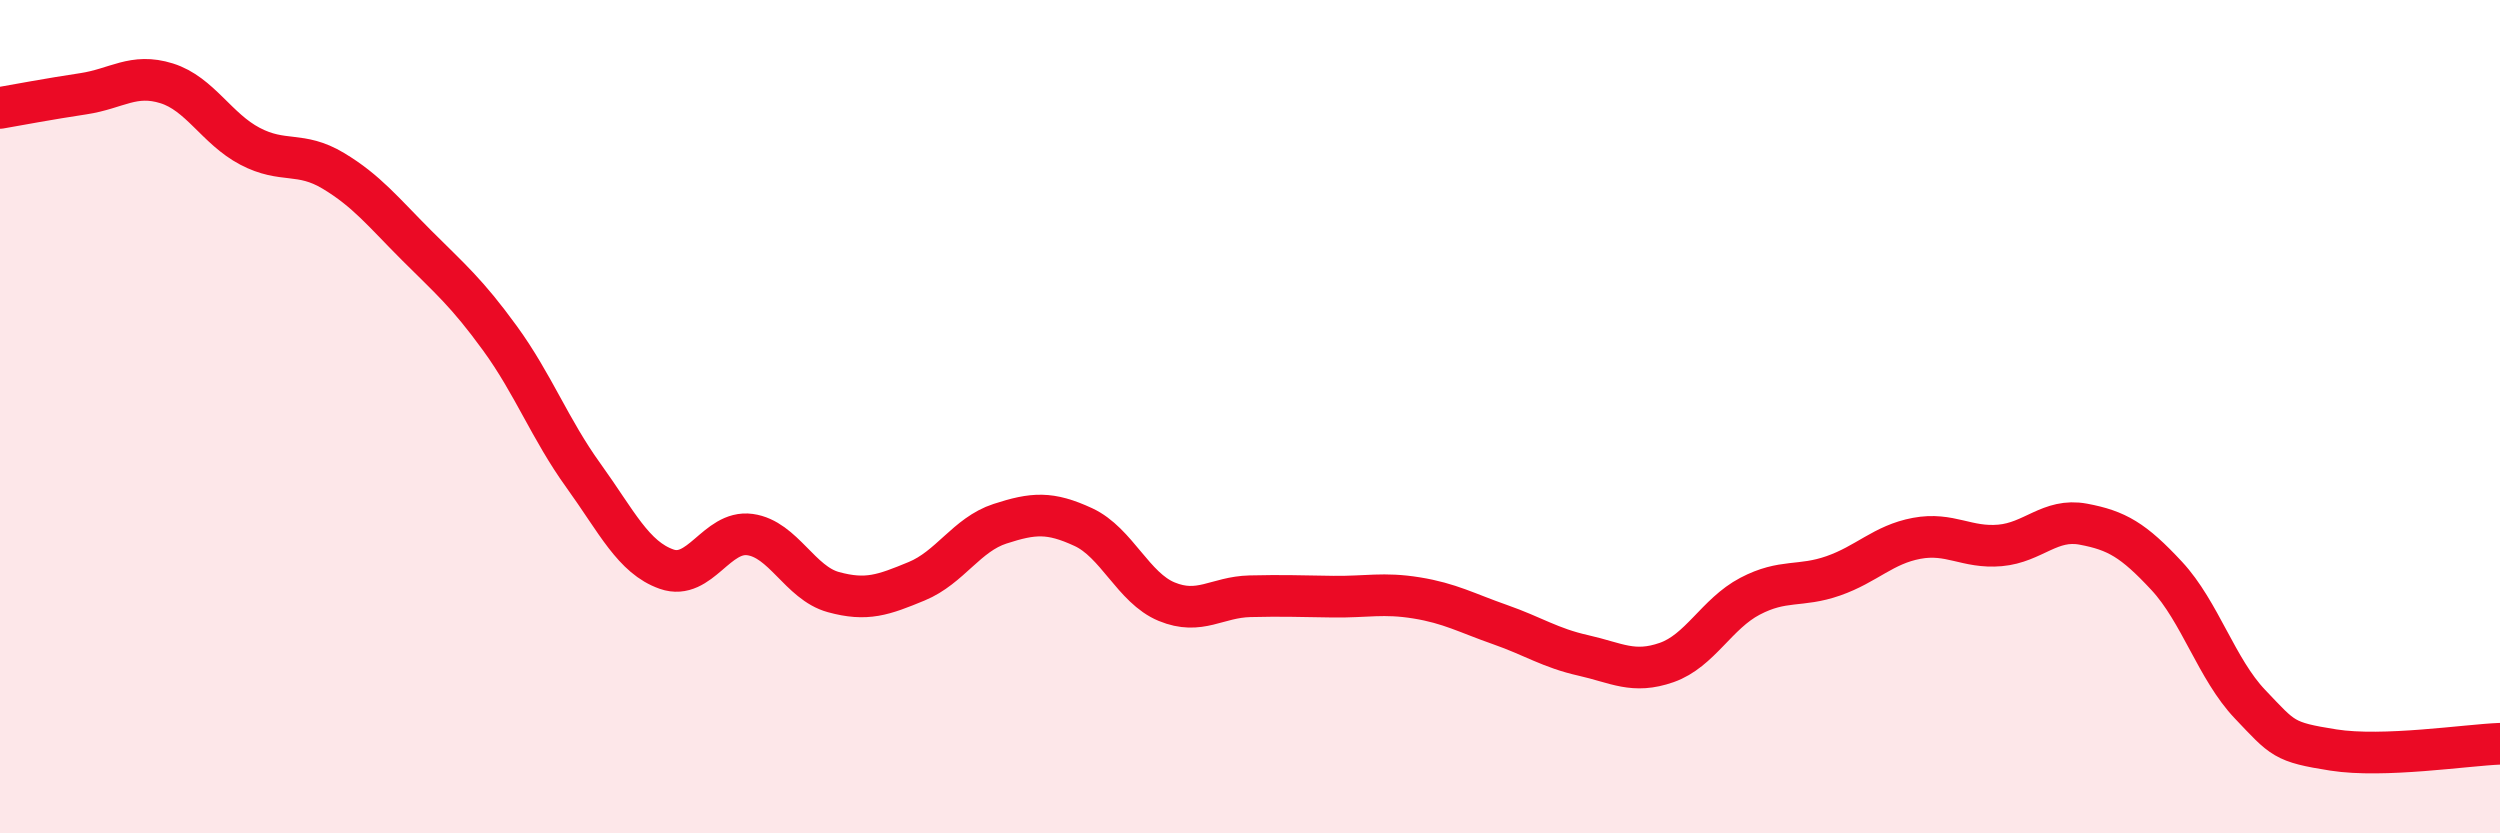 
    <svg width="60" height="20" viewBox="0 0 60 20" xmlns="http://www.w3.org/2000/svg">
      <path
        d="M 0,2.59 C 0.4,2.52 1.2,2.37 2,2.25 C 2.8,2.13 3.2,1.75 4,2 C 4.8,2.25 5.2,3.09 6,3.51 C 6.8,3.93 7.2,3.62 8,4.1 C 8.8,4.58 9.2,5.09 10,5.89 C 10.8,6.69 11.2,7.02 12,8.12 C 12.8,9.22 13.2,10.3 14,11.41 C 14.8,12.52 15.2,13.38 16,13.66 C 16.8,13.94 17.2,12.72 18,12.83 C 18.8,12.94 19.2,13.99 20,14.21 C 20.8,14.43 21.2,14.28 22,13.95 C 22.8,13.62 23.2,12.83 24,12.57 C 24.8,12.31 25.2,12.28 26,12.65 C 26.8,13.02 27.2,14.11 28,14.44 C 28.8,14.77 29.2,14.33 30,14.31 C 30.8,14.29 31.2,14.31 32,14.32 C 32.8,14.33 33.2,14.22 34,14.35 C 34.8,14.48 35.2,14.71 36,14.99 C 36.8,15.27 37.2,15.55 38,15.73 C 38.8,15.91 39.2,16.18 40,15.9 C 40.8,15.62 41.2,14.73 42,14.31 C 42.8,13.89 43.2,14.1 44,13.82 C 44.8,13.54 45.2,13.07 46,12.92 C 46.8,12.77 47.2,13.16 48,13.09 C 48.8,13.02 49.2,12.43 50,12.58 C 50.8,12.73 51.2,12.96 52,13.82 C 52.8,14.68 53.2,16.06 54,16.9 C 54.8,17.74 54.8,17.81 56,18 C 57.2,18.19 59.2,17.88 60,17.85L60 20L0 20Z"
        fill="#EB0A25"
        opacity="0.1"
        stroke-linecap="round"
        stroke-linejoin="round"
      />
      <path
        d="M 0,2.59 C 0.4,2.52 1.2,2.37 2,2.25 C 2.8,2.13 3.2,1.75 4,2 C 4.8,2.25 5.2,3.09 6,3.51 C 6.8,3.93 7.2,3.62 8,4.1 C 8.8,4.58 9.2,5.09 10,5.89 C 10.8,6.69 11.2,7.02 12,8.12 C 12.8,9.22 13.2,10.3 14,11.41 C 14.8,12.52 15.2,13.38 16,13.66 C 16.8,13.94 17.2,12.72 18,12.83 C 18.8,12.94 19.2,13.99 20,14.21 C 20.8,14.43 21.2,14.28 22,13.95 C 22.8,13.62 23.2,12.83 24,12.57 C 24.8,12.31 25.2,12.28 26,12.65 C 26.8,13.02 27.2,14.11 28,14.44 C 28.8,14.77 29.2,14.33 30,14.31 C 30.8,14.29 31.2,14.31 32,14.32 C 32.8,14.33 33.2,14.22 34,14.35 C 34.8,14.48 35.2,14.71 36,14.99 C 36.8,15.27 37.2,15.55 38,15.73 C 38.8,15.91 39.2,16.18 40,15.9 C 40.8,15.62 41.2,14.73 42,14.31 C 42.8,13.89 43.2,14.1 44,13.82 C 44.8,13.54 45.2,13.07 46,12.92 C 46.8,12.77 47.2,13.16 48,13.09 C 48.8,13.02 49.2,12.43 50,12.58 C 50.8,12.73 51.2,12.96 52,13.82 C 52.8,14.68 53.2,16.06 54,16.9 C 54.8,17.74 54.8,17.81 56,18 C 57.2,18.19 59.2,17.88 60,17.85"
        stroke="#EB0A25"
        stroke-width="1"
        fill="none"
        stroke-linecap="round"
        stroke-linejoin="round"
      />
    </svg>
  